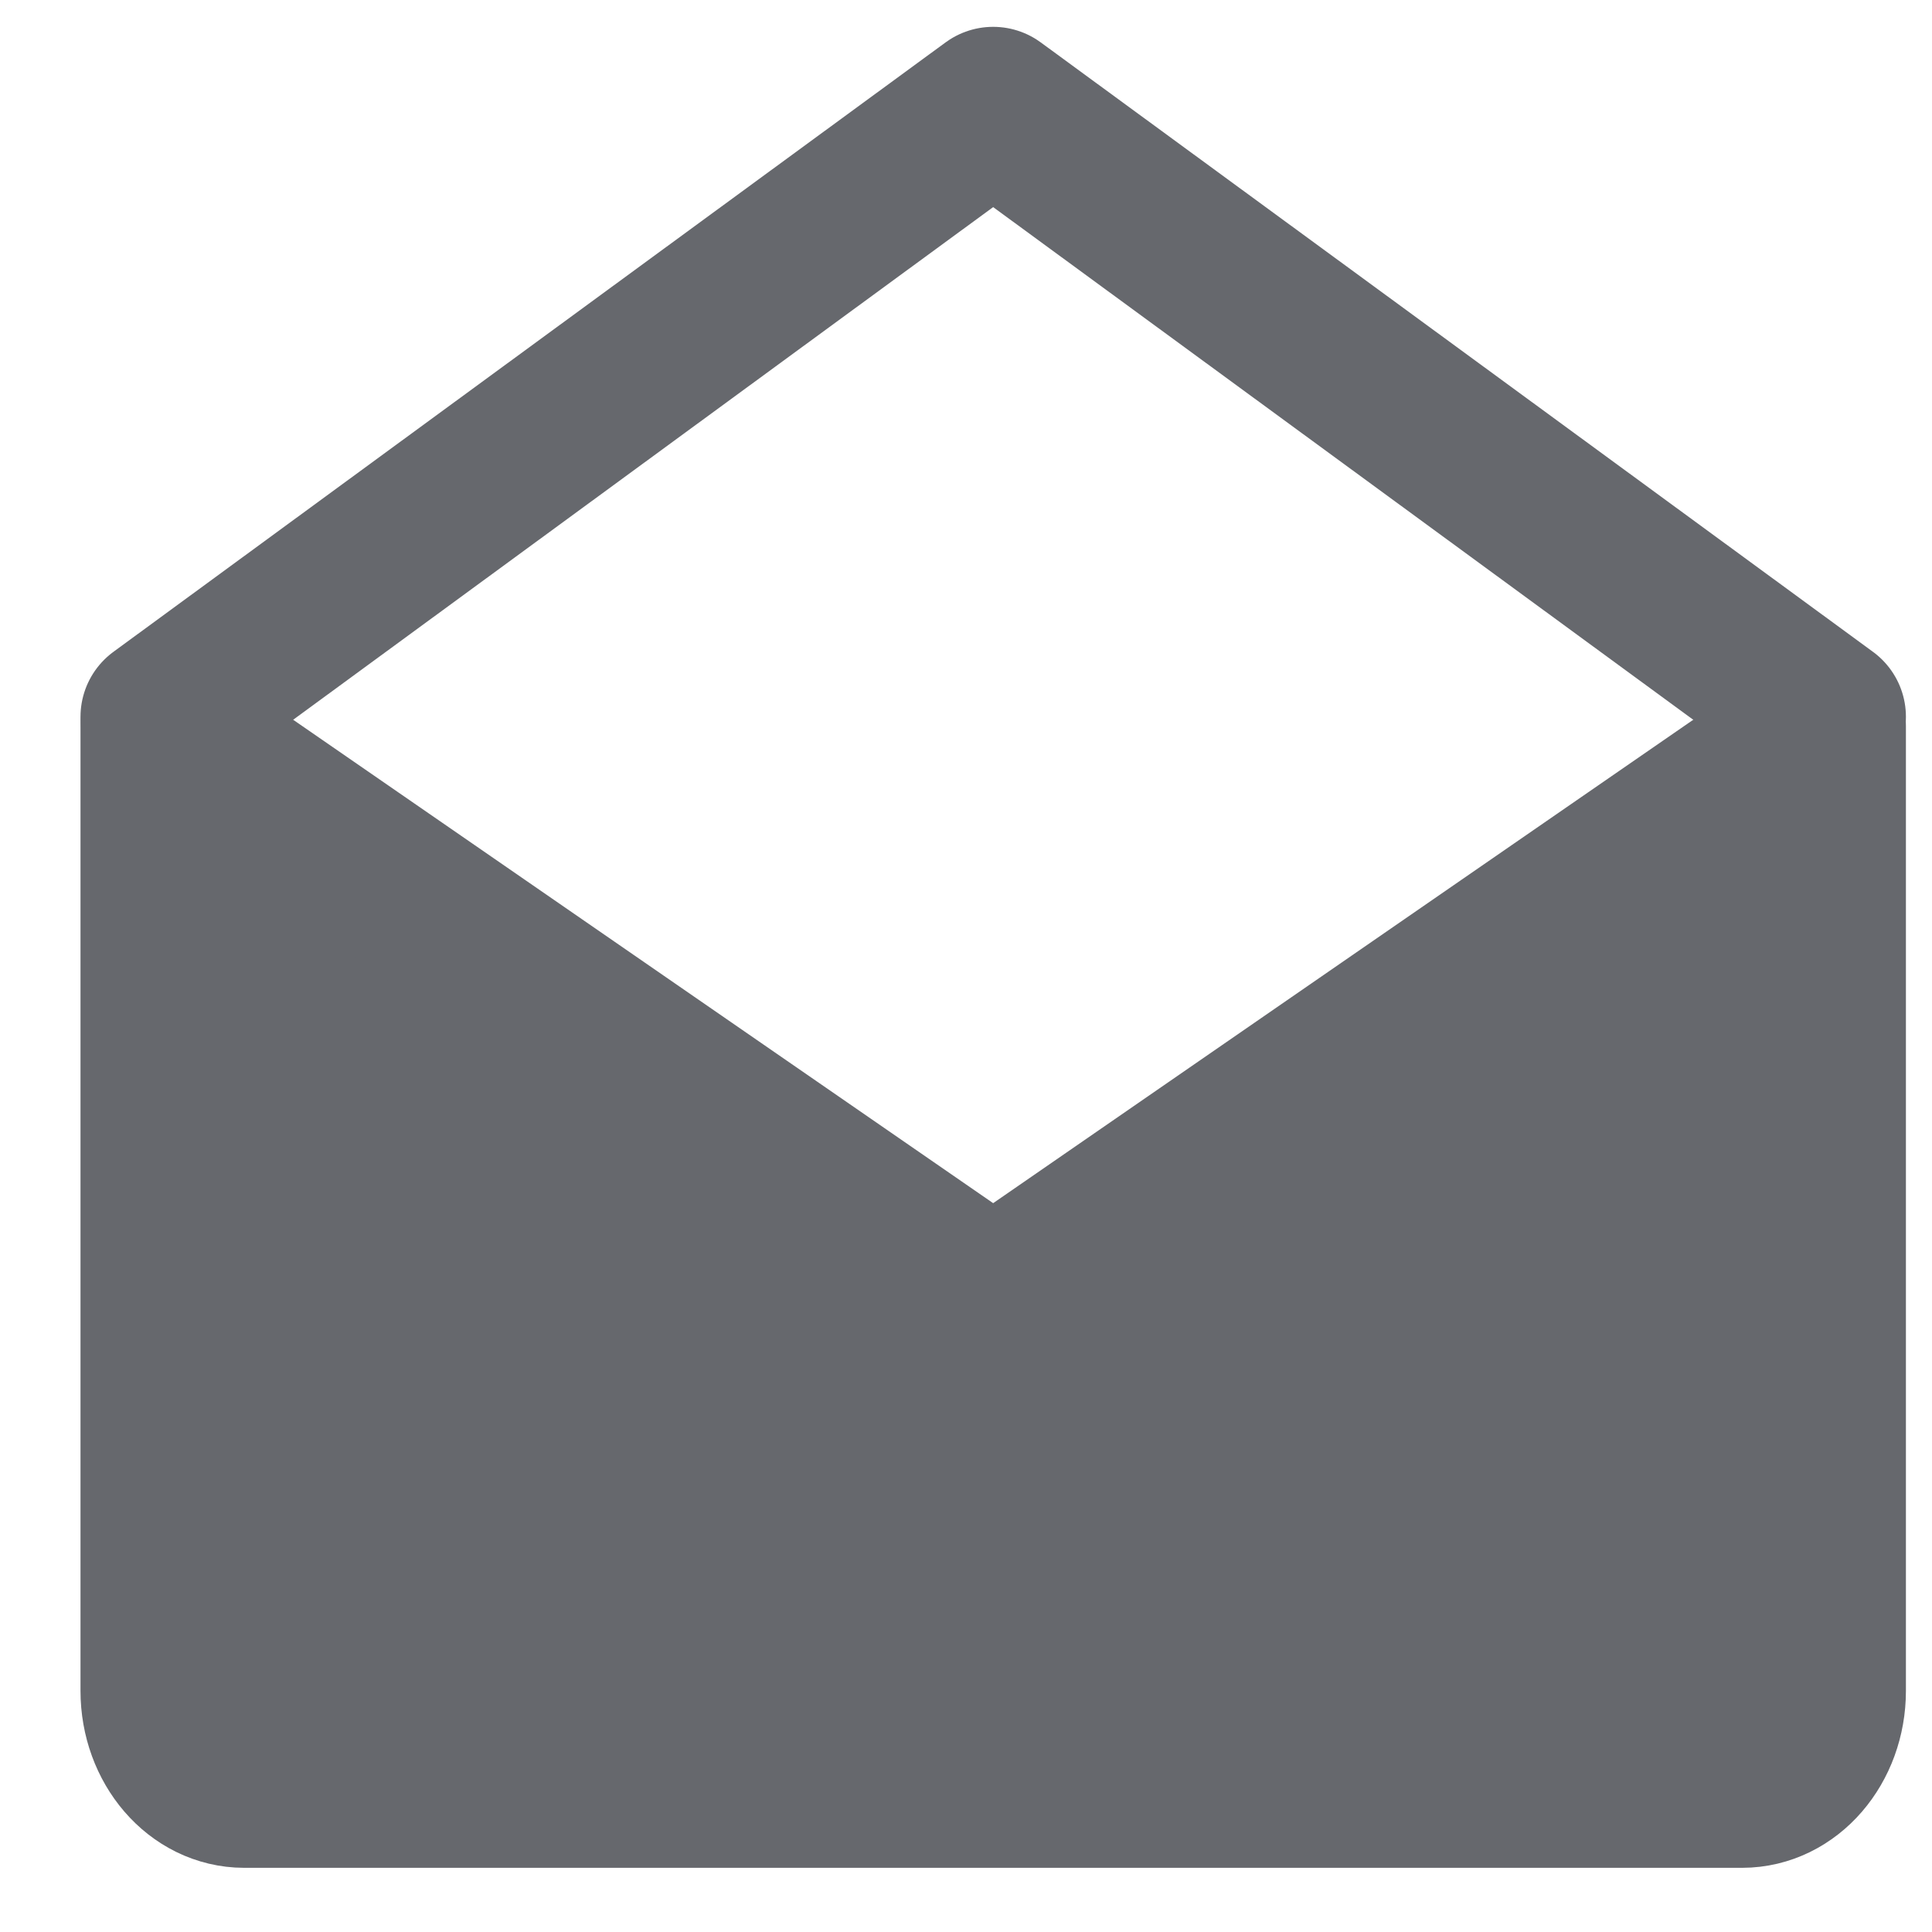 <?xml version="1.0" encoding="UTF-8"?>
<svg width="18px" height="18px" viewBox="0 0 18 18" version="1.1" xmlns="http://www.w3.org/2000/svg" xmlns:xlink="http://www.w3.org/1999/xlink">
    <title>编组</title>
    <g id="关于虹川" stroke="none" stroke-width="1" fill="none" fill-rule="evenodd" stroke-linejoin="round">
        <g id="关于虹川2.1" transform="translate(-1331, -5338)" stroke="#66686D" stroke-width="1.5">
            <g id="下" transform="translate(0, 5071)">
                <g id="编组-9" transform="translate(1207, 120)">
                    <g id="编组-12" transform="translate(125, 144)">
                        <g id="编组" transform="translate(0.5, 4)">
                            <path d="M15.507,5.767 L15.507,14.753 C15.507,15.25 15.16,15.652 14.731,15.652 L0.775,15.652 C0.347,15.652 0,15.25 0,14.753 L0,5.767 L7.753,11.121 L15.507,5.767 Z" id="路径" fill="#66686D" fill-rule="nonzero"></path>
                            <polyline id="路径" stroke-linecap="round" points="-1.37728031e-15 5.678 7.753 -1.02435223e-14 15.507 5.678"></polyline>
                        </g>
                    </g>
                </g>
            </g>
        </g>
    </g>
</svg>